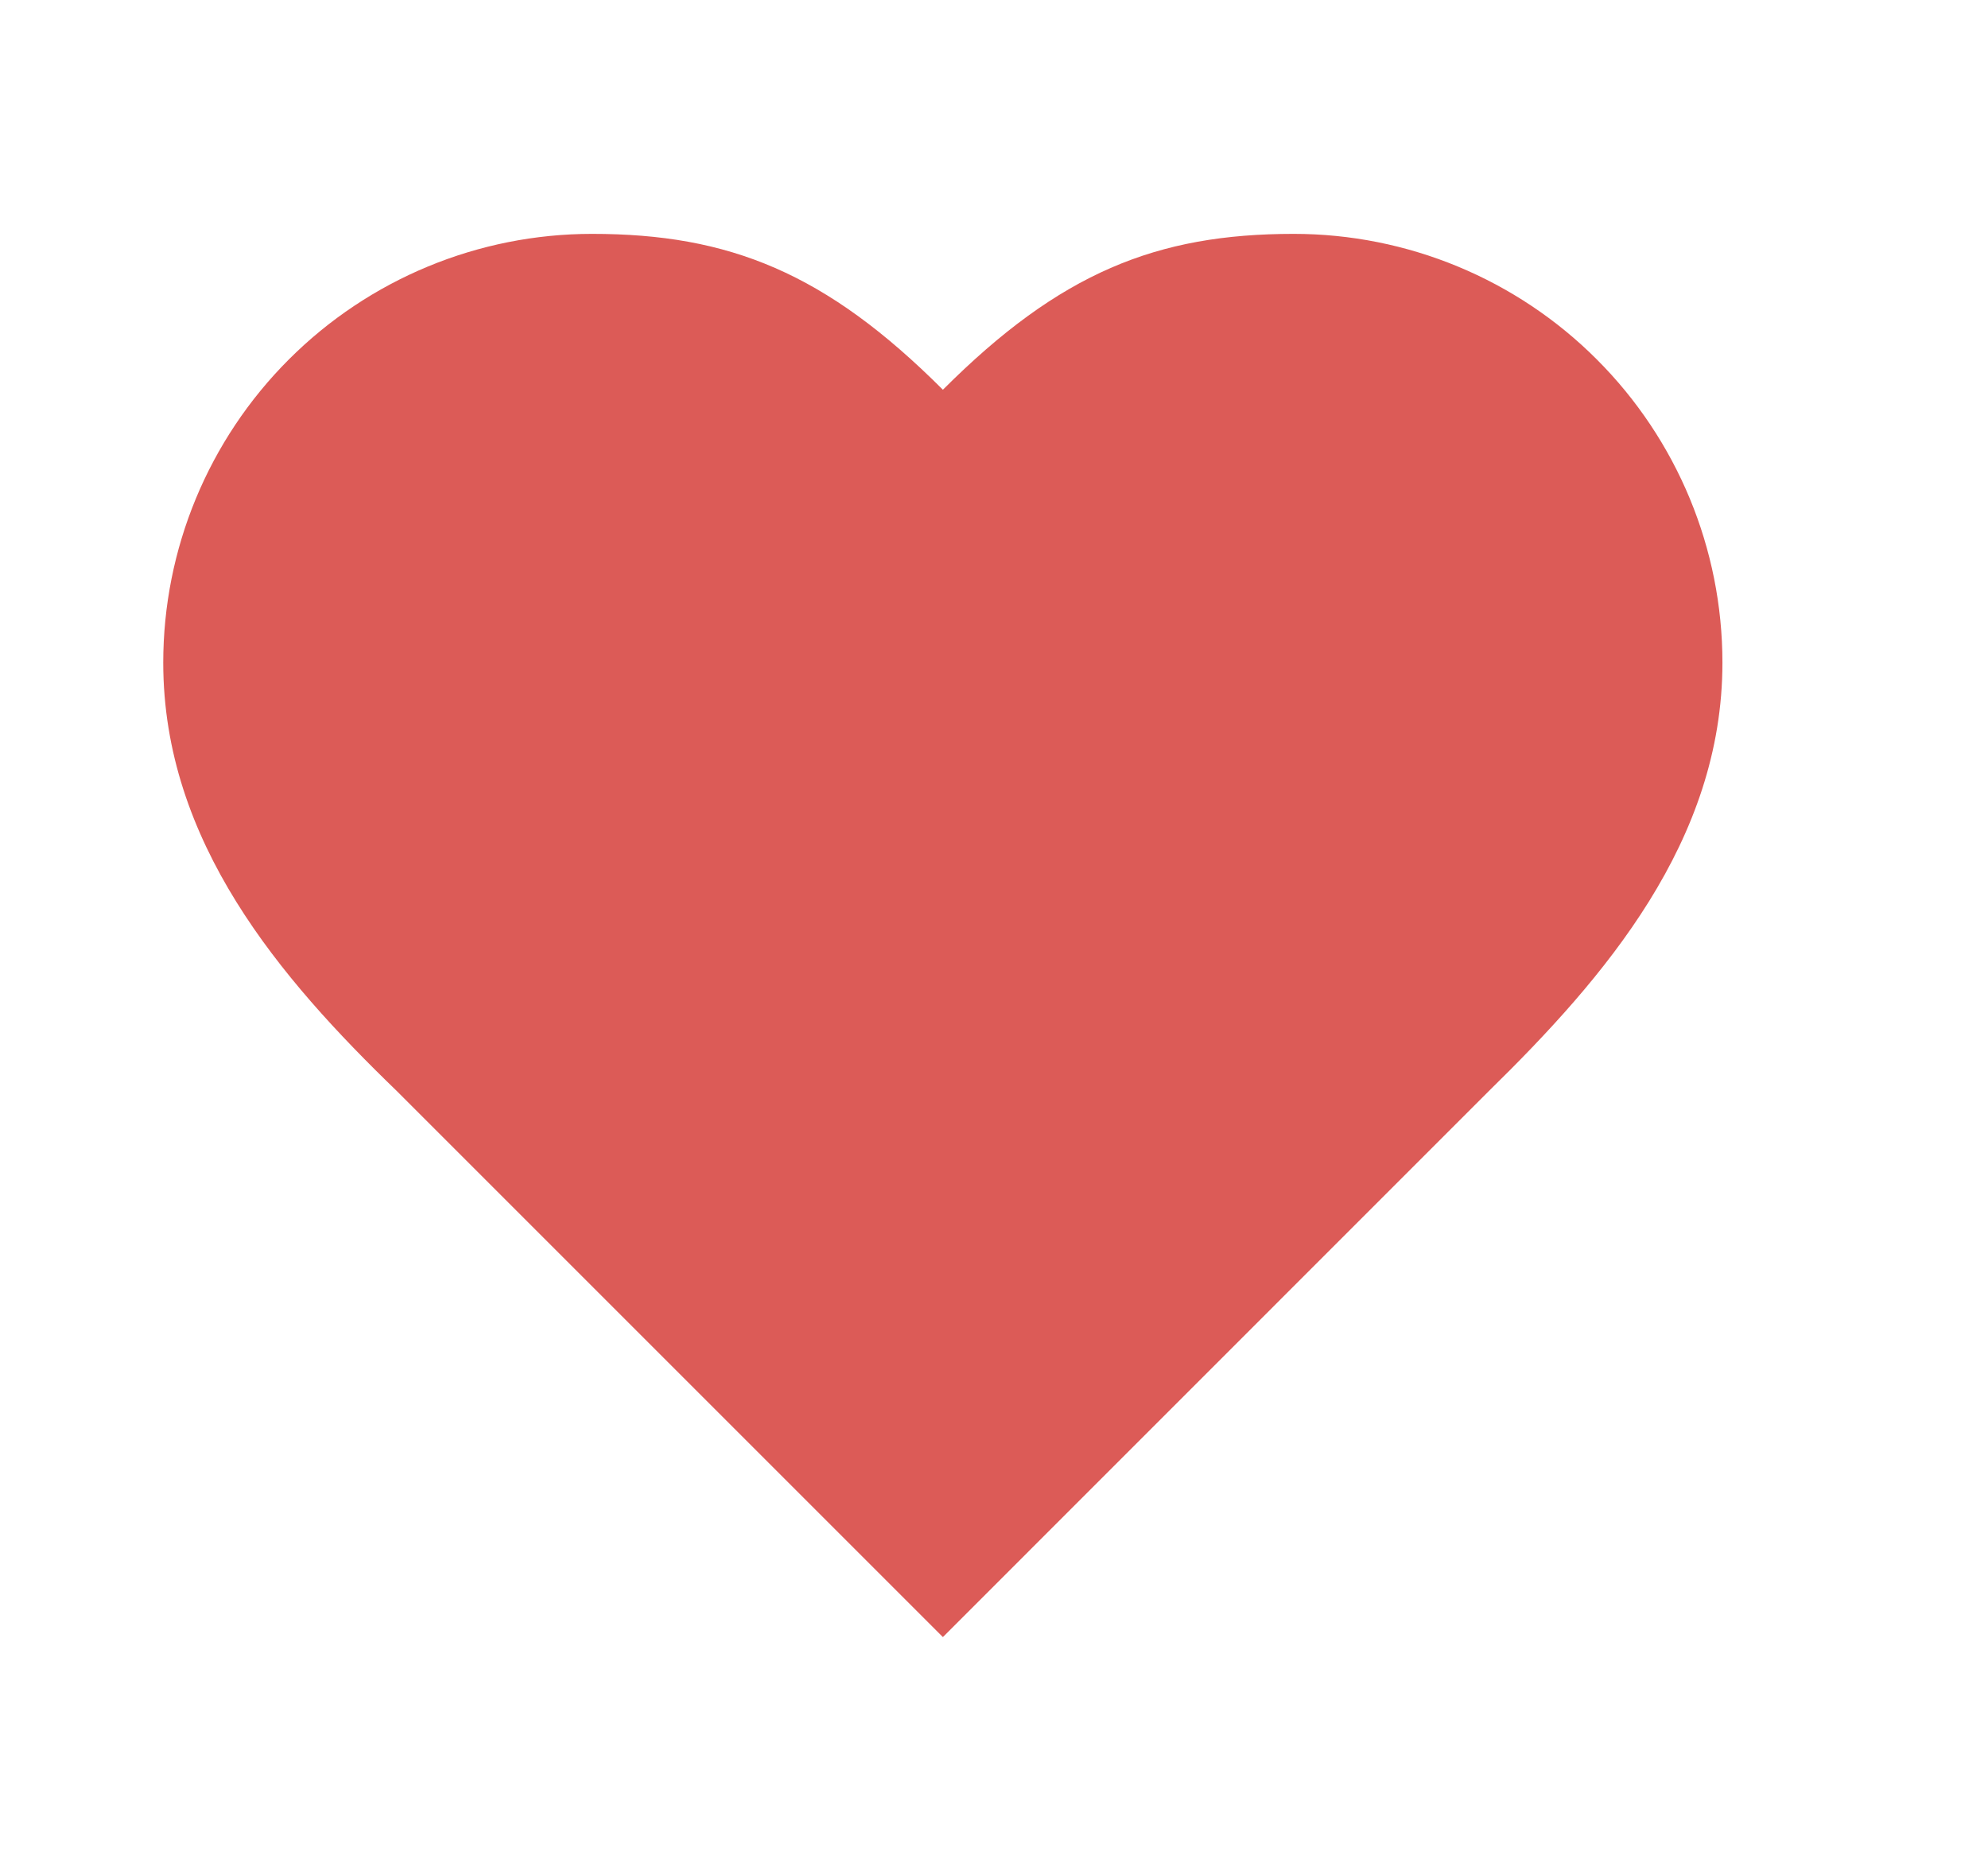 <svg width="17" height="16" viewBox="0 0 17 16" fill="none" xmlns="http://www.w3.org/2000/svg">
<g clip-path="url(#clip0_1063_2411)">
<path d="M12.729 9.333C13.723 8.36 14.729 7.193 14.729 5.667C14.729 4.694 14.343 3.762 13.655 3.074C12.968 2.386 12.035 2 11.063 2C9.889 2 9.063 2.333 8.063 3.333C7.063 2.333 6.236 2 5.063 2C4.09 2 3.158 2.386 2.47 3.074C1.782 3.762 1.396 4.694 1.396 5.667C1.396 7.2 2.396 8.367 3.396 9.333L8.063 14L12.729 9.333Z" fill="#DC5B57"/>
</g>
<defs>
<clipPath id="clip0_1063_2411">
<rect width="16" height="16" fill="white" transform="translate(0.062)"/>
</clipPath>
</defs>
</svg>
